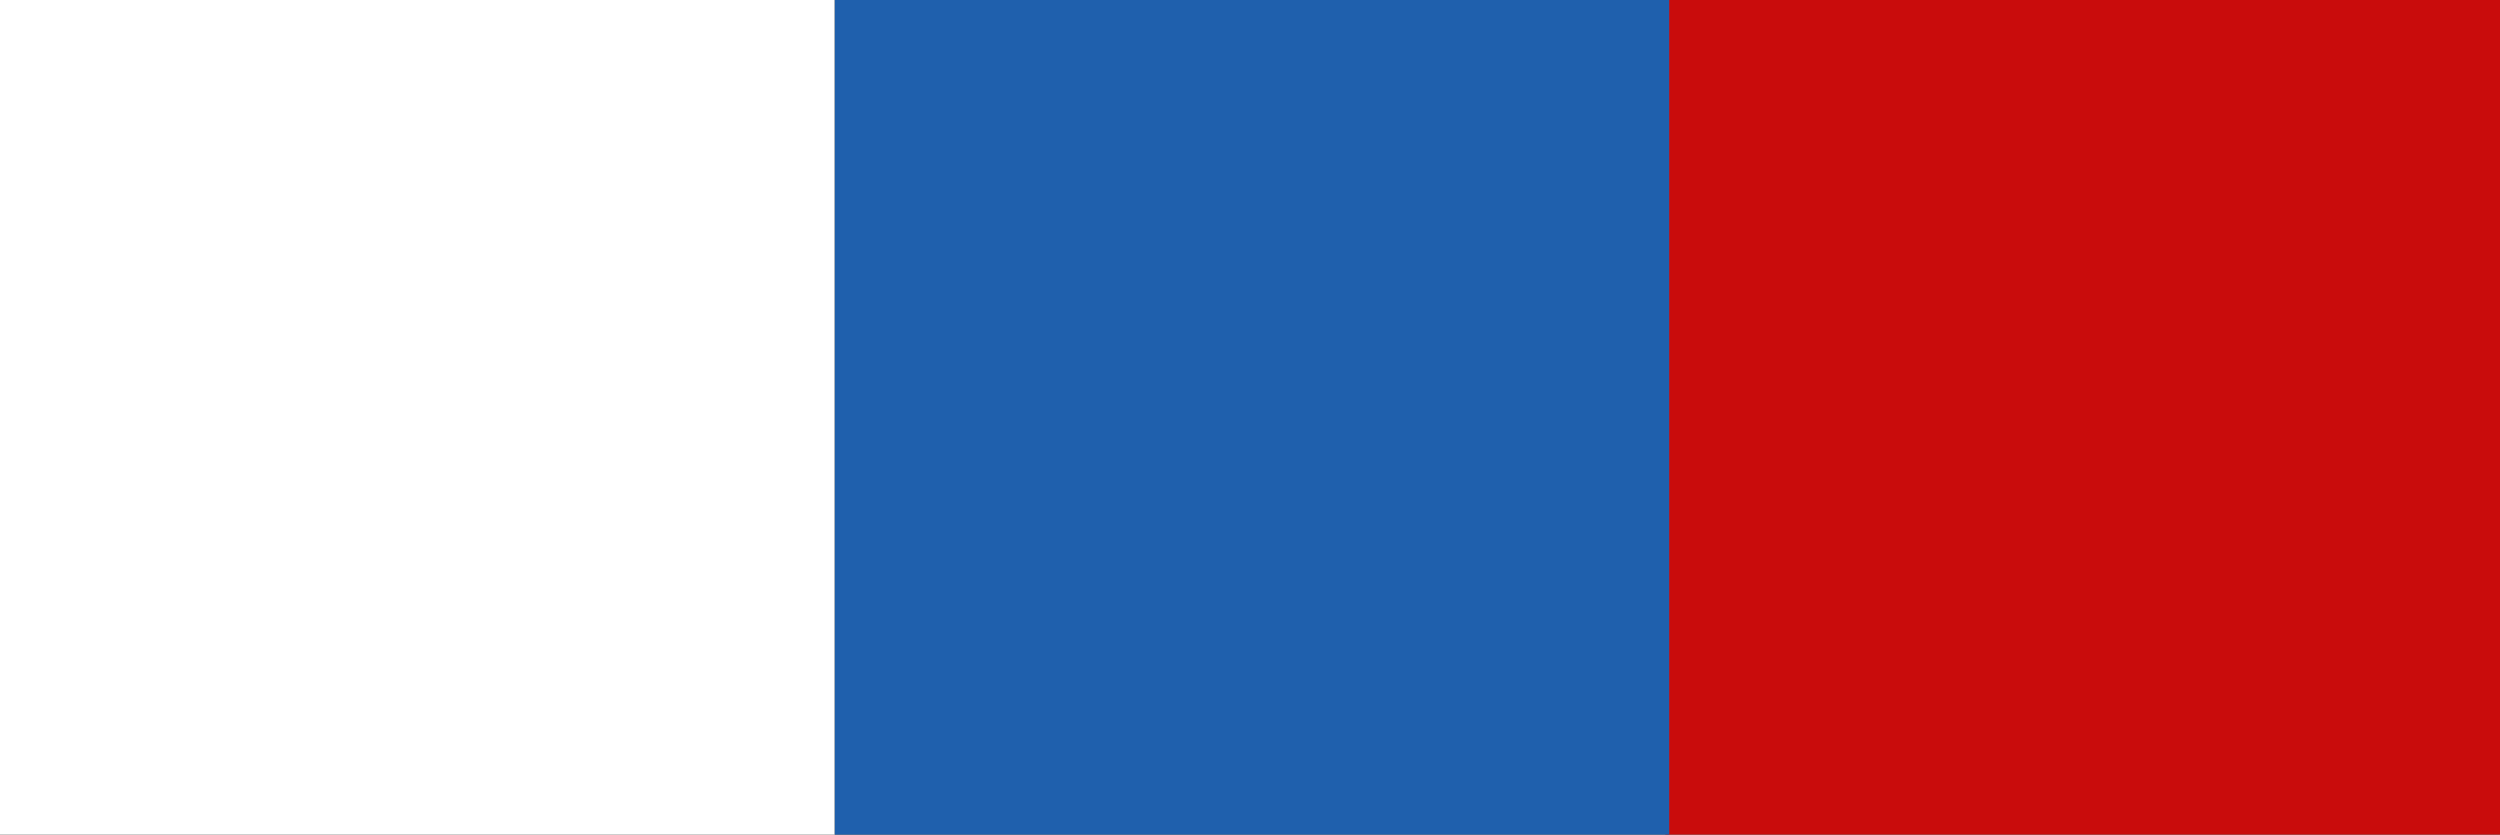 <svg xmlns="http://www.w3.org/2000/svg" viewBox="0 0 98.85 33"><rect x="0" y="0" width="98.85" height="33" fill="#333333" stroke="none"/><path style="fill:#c90c0c" d="M65.85 0h33v33h-33z"/><path style="fill:#1f60ad" d="M33 0h33v33H33z"/><path style="fill:#fff" d="M0 0h33v33H0z"/></svg>